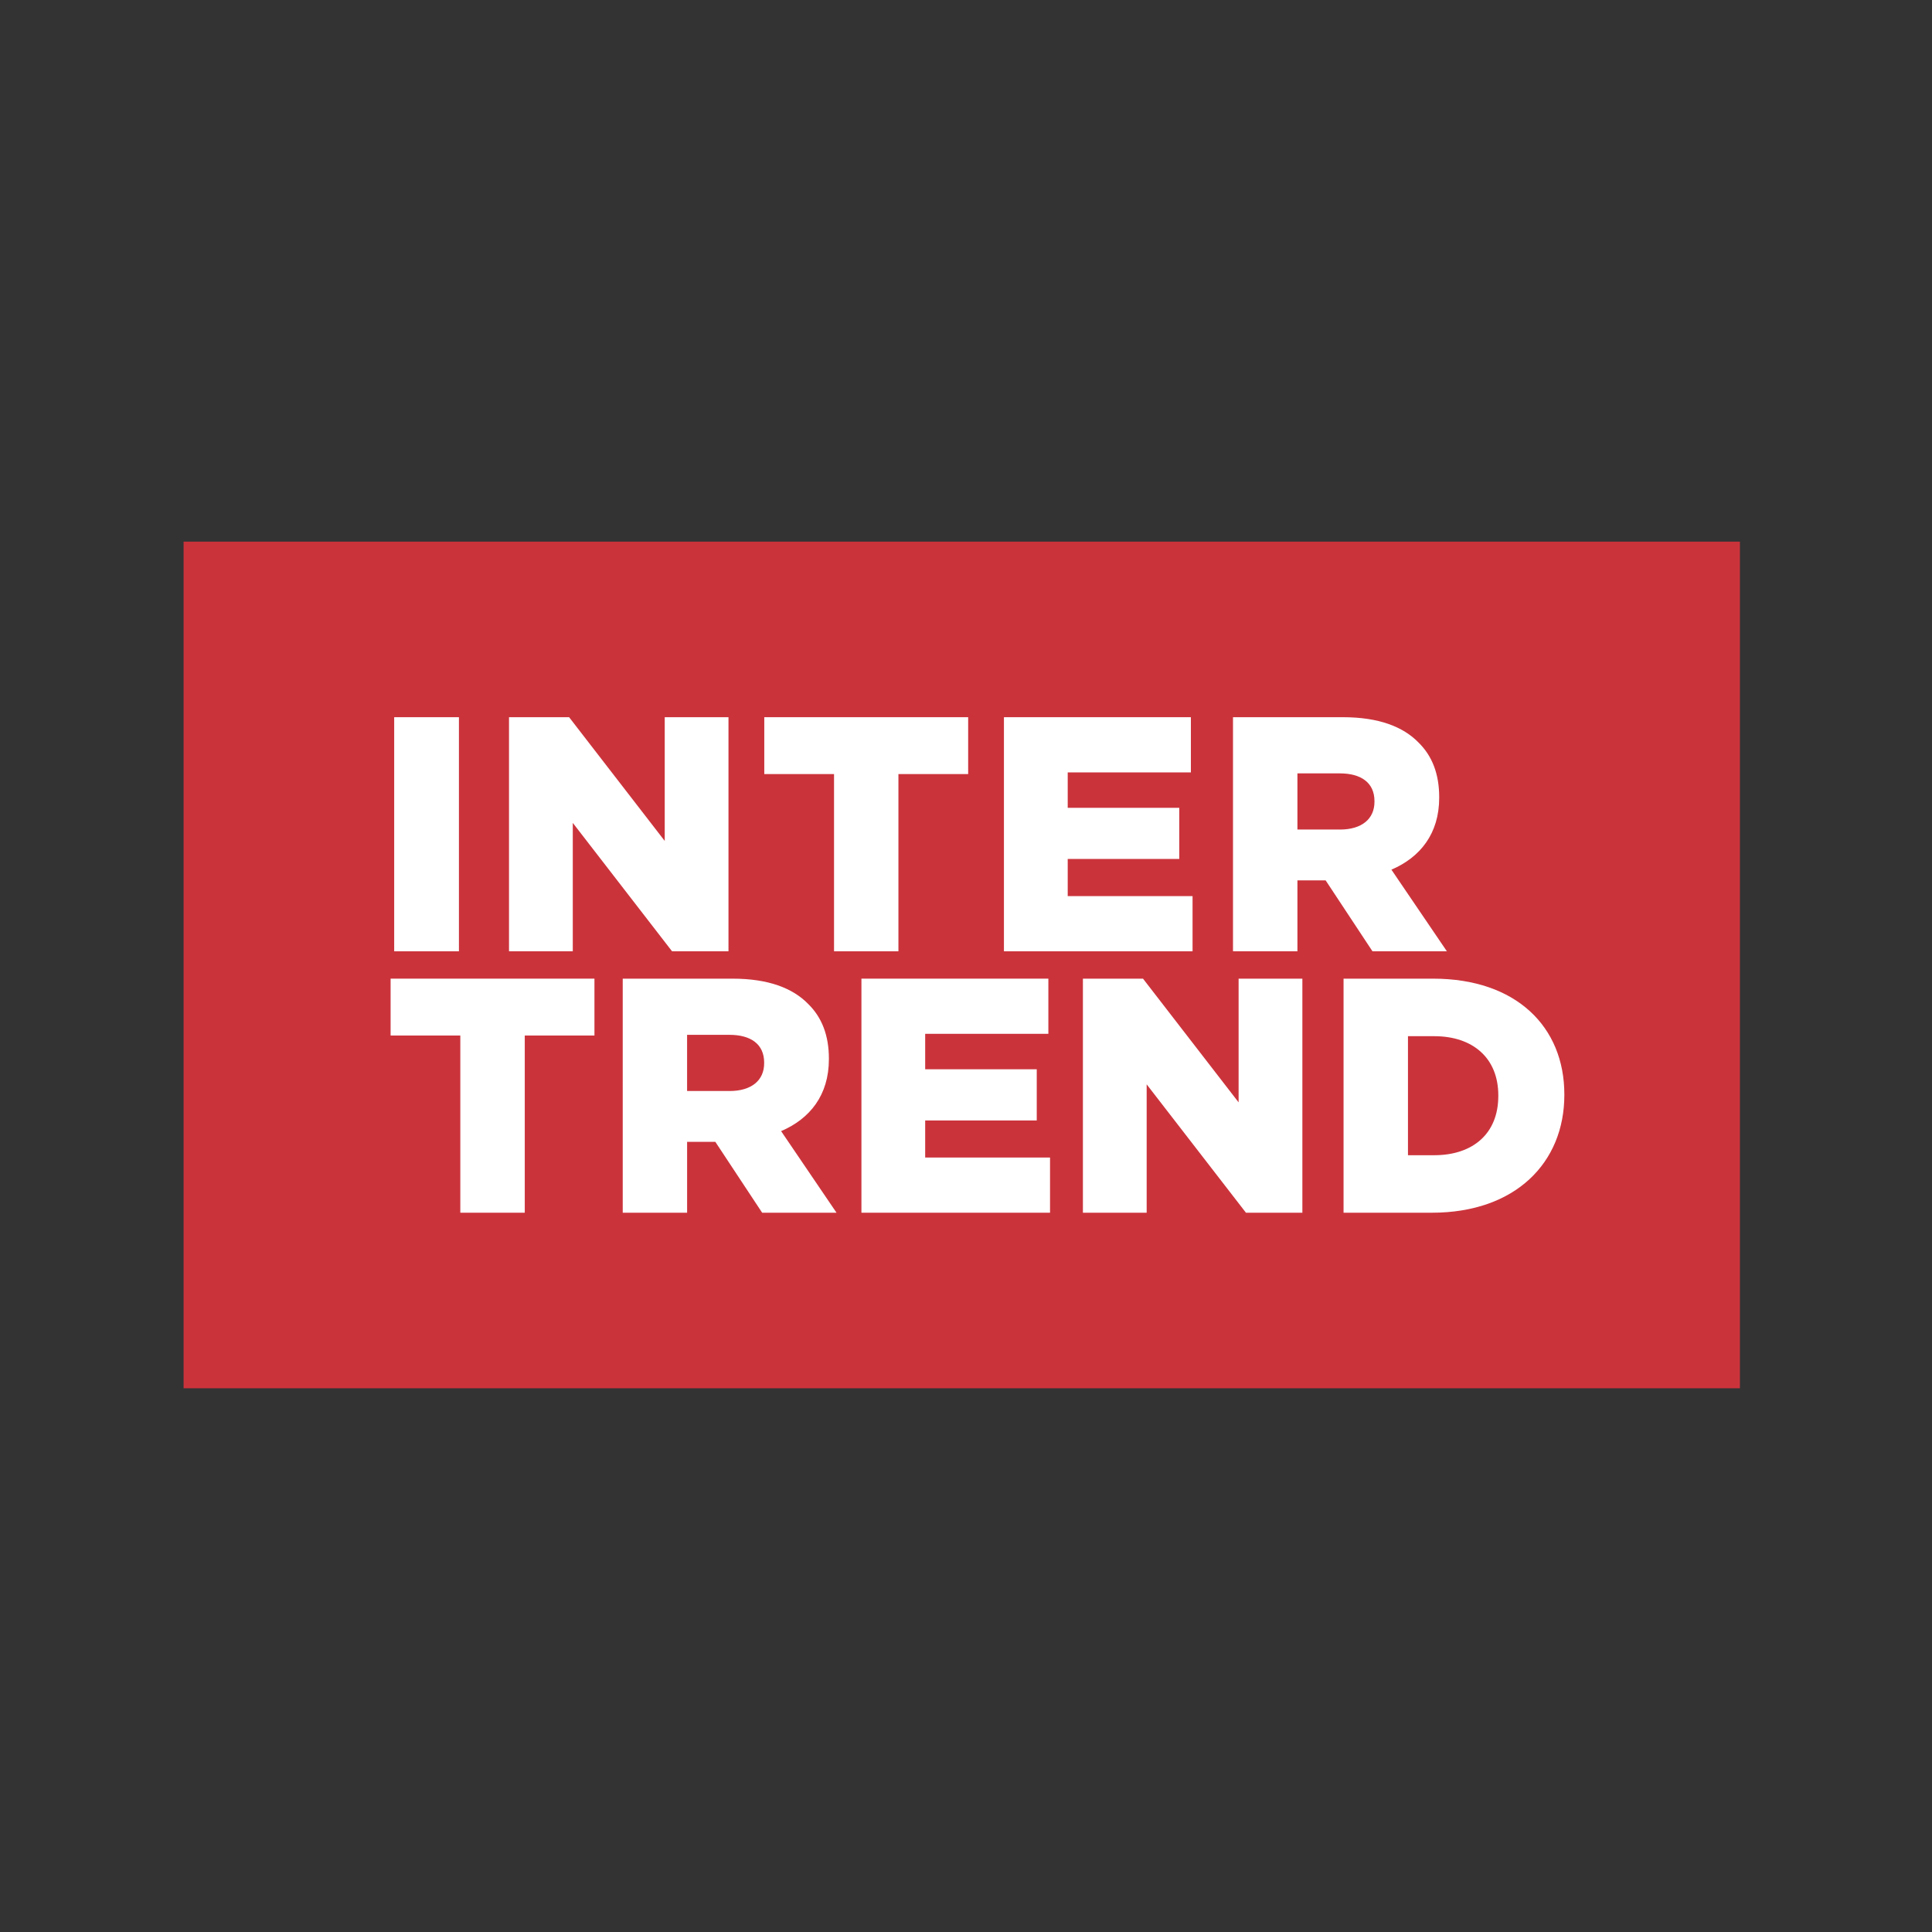 <?xml version="1.0" encoding="utf-8"?>
<!-- Generator: Adobe Illustrator 16.0.0, SVG Export Plug-In . SVG Version: 6.00 Build 0)  -->
<!DOCTYPE svg PUBLIC "-//W3C//DTD SVG 1.1//EN" "http://www.w3.org/Graphics/SVG/1.1/DTD/svg11.dtd">
<svg version="1.1" id="Layer_1" xmlns="http://www.w3.org/2000/svg" xmlns:xlink="http://www.w3.org/1999/xlink" x="0px" y="0px"
	 width="210px" height="210px" viewBox="0 0 210 210" enable-background="new 0 0 210 210" xml:space="preserve">
<rect x="0" y="0" width="210" height="210" fill="#333333" stroke="none"/>
<rect x="19.957" y="58.874" fill="#CB333B" width="169.165" height="92.025"/>
<polygon fill="#FFFFFF" points="50.034,112.556 42.457,112.556 42.457,106.375 64.614,106.375 64.614,112.556 57.04,112.556 
	57.04,131.817 50.034,131.817 "/>
<path fill="#FFFFFF" d="M67.687,106.376h11.944c3.86,0,6.532,1.016,8.229,2.763c1.479,1.453,2.237,3.417,2.237,5.922v0.073
	c0,3.892-2.055,6.472-5.196,7.813l6.024,8.87h-8.083l-5.09-7.706h-3.067v7.706h-6.997V106.376 M79.306,118.589
	c2.379,0,3.754-1.162,3.754-3.016V115.5c0-2.002-1.444-3.019-3.791-3.019h-4.585v6.107H79.306z"/>
<polygon fill="#FFFFFF" points="93.633,106.375 113.953,106.375 113.953,112.372 100.563,112.372 100.563,116.225 112.69,116.225 
	112.69,121.788 100.563,121.788 100.563,125.819 114.134,125.819 114.134,131.817 93.633,131.817 "/>
<polygon fill="#FFFFFF" points="117.707,106.375 124.239,106.375 134.631,119.821 134.631,106.375 141.562,106.375 141.562,131.817 
	135.429,131.817 124.637,117.863 124.637,131.817 117.707,131.817 "/>
<path fill="#FFFFFF" d="M146.039,106.376h9.738c9.025,0,14.26,5.235,14.26,12.575v0.074c0,7.34-5.305,12.792-14.399,12.792h-9.599
	V106.376 M155.892,125.567c4.187,0,6.967-2.329,6.967-6.436v-0.069c0-4.072-2.78-6.433-6.967-6.433h-2.851v12.938H155.892z"/>
<rect x="42.846" y="77.957" fill="#FFFFFF" width="7.038" height="25.443"/>
<polygon fill="#FFFFFF" points="55.327,77.957 61.86,77.957 72.253,91.406 72.253,77.957 79.183,77.957 79.183,103.4 73.048,103.4 
	62.259,89.444 62.259,103.4 55.327,103.4 "/>
<polygon fill="#FFFFFF" points="90.656,84.138 83.074,84.138 83.074,77.957 105.235,77.957 105.235,84.138 97.655,84.138 
	97.655,103.4 90.656,103.4 "/>
<polygon fill="#FFFFFF" points="109.124,77.957 129.444,77.957 129.444,83.958 116.056,83.958 116.056,87.807 128.182,87.807 
	128.182,93.364 116.056,93.364 116.056,97.403 129.626,97.403 129.626,103.4 109.124,103.4 "/>
<path fill="#FFFFFF" d="M134.022,77.957h11.945c3.864,0,6.536,1.017,8.229,2.761c1.481,1.458,2.238,3.417,2.238,5.928v0.072
	c0,3.889-2.058,6.468-5.193,7.812l6.027,8.87h-8.088l-5.089-7.706h-3.067v7.706h-7.002V77.957 M145.645,90.169
	c2.38,0,3.754-1.162,3.754-3.016V87.08c0-2-1.443-3.018-3.791-3.018h-4.583v6.106H145.645z"/>
</svg>
